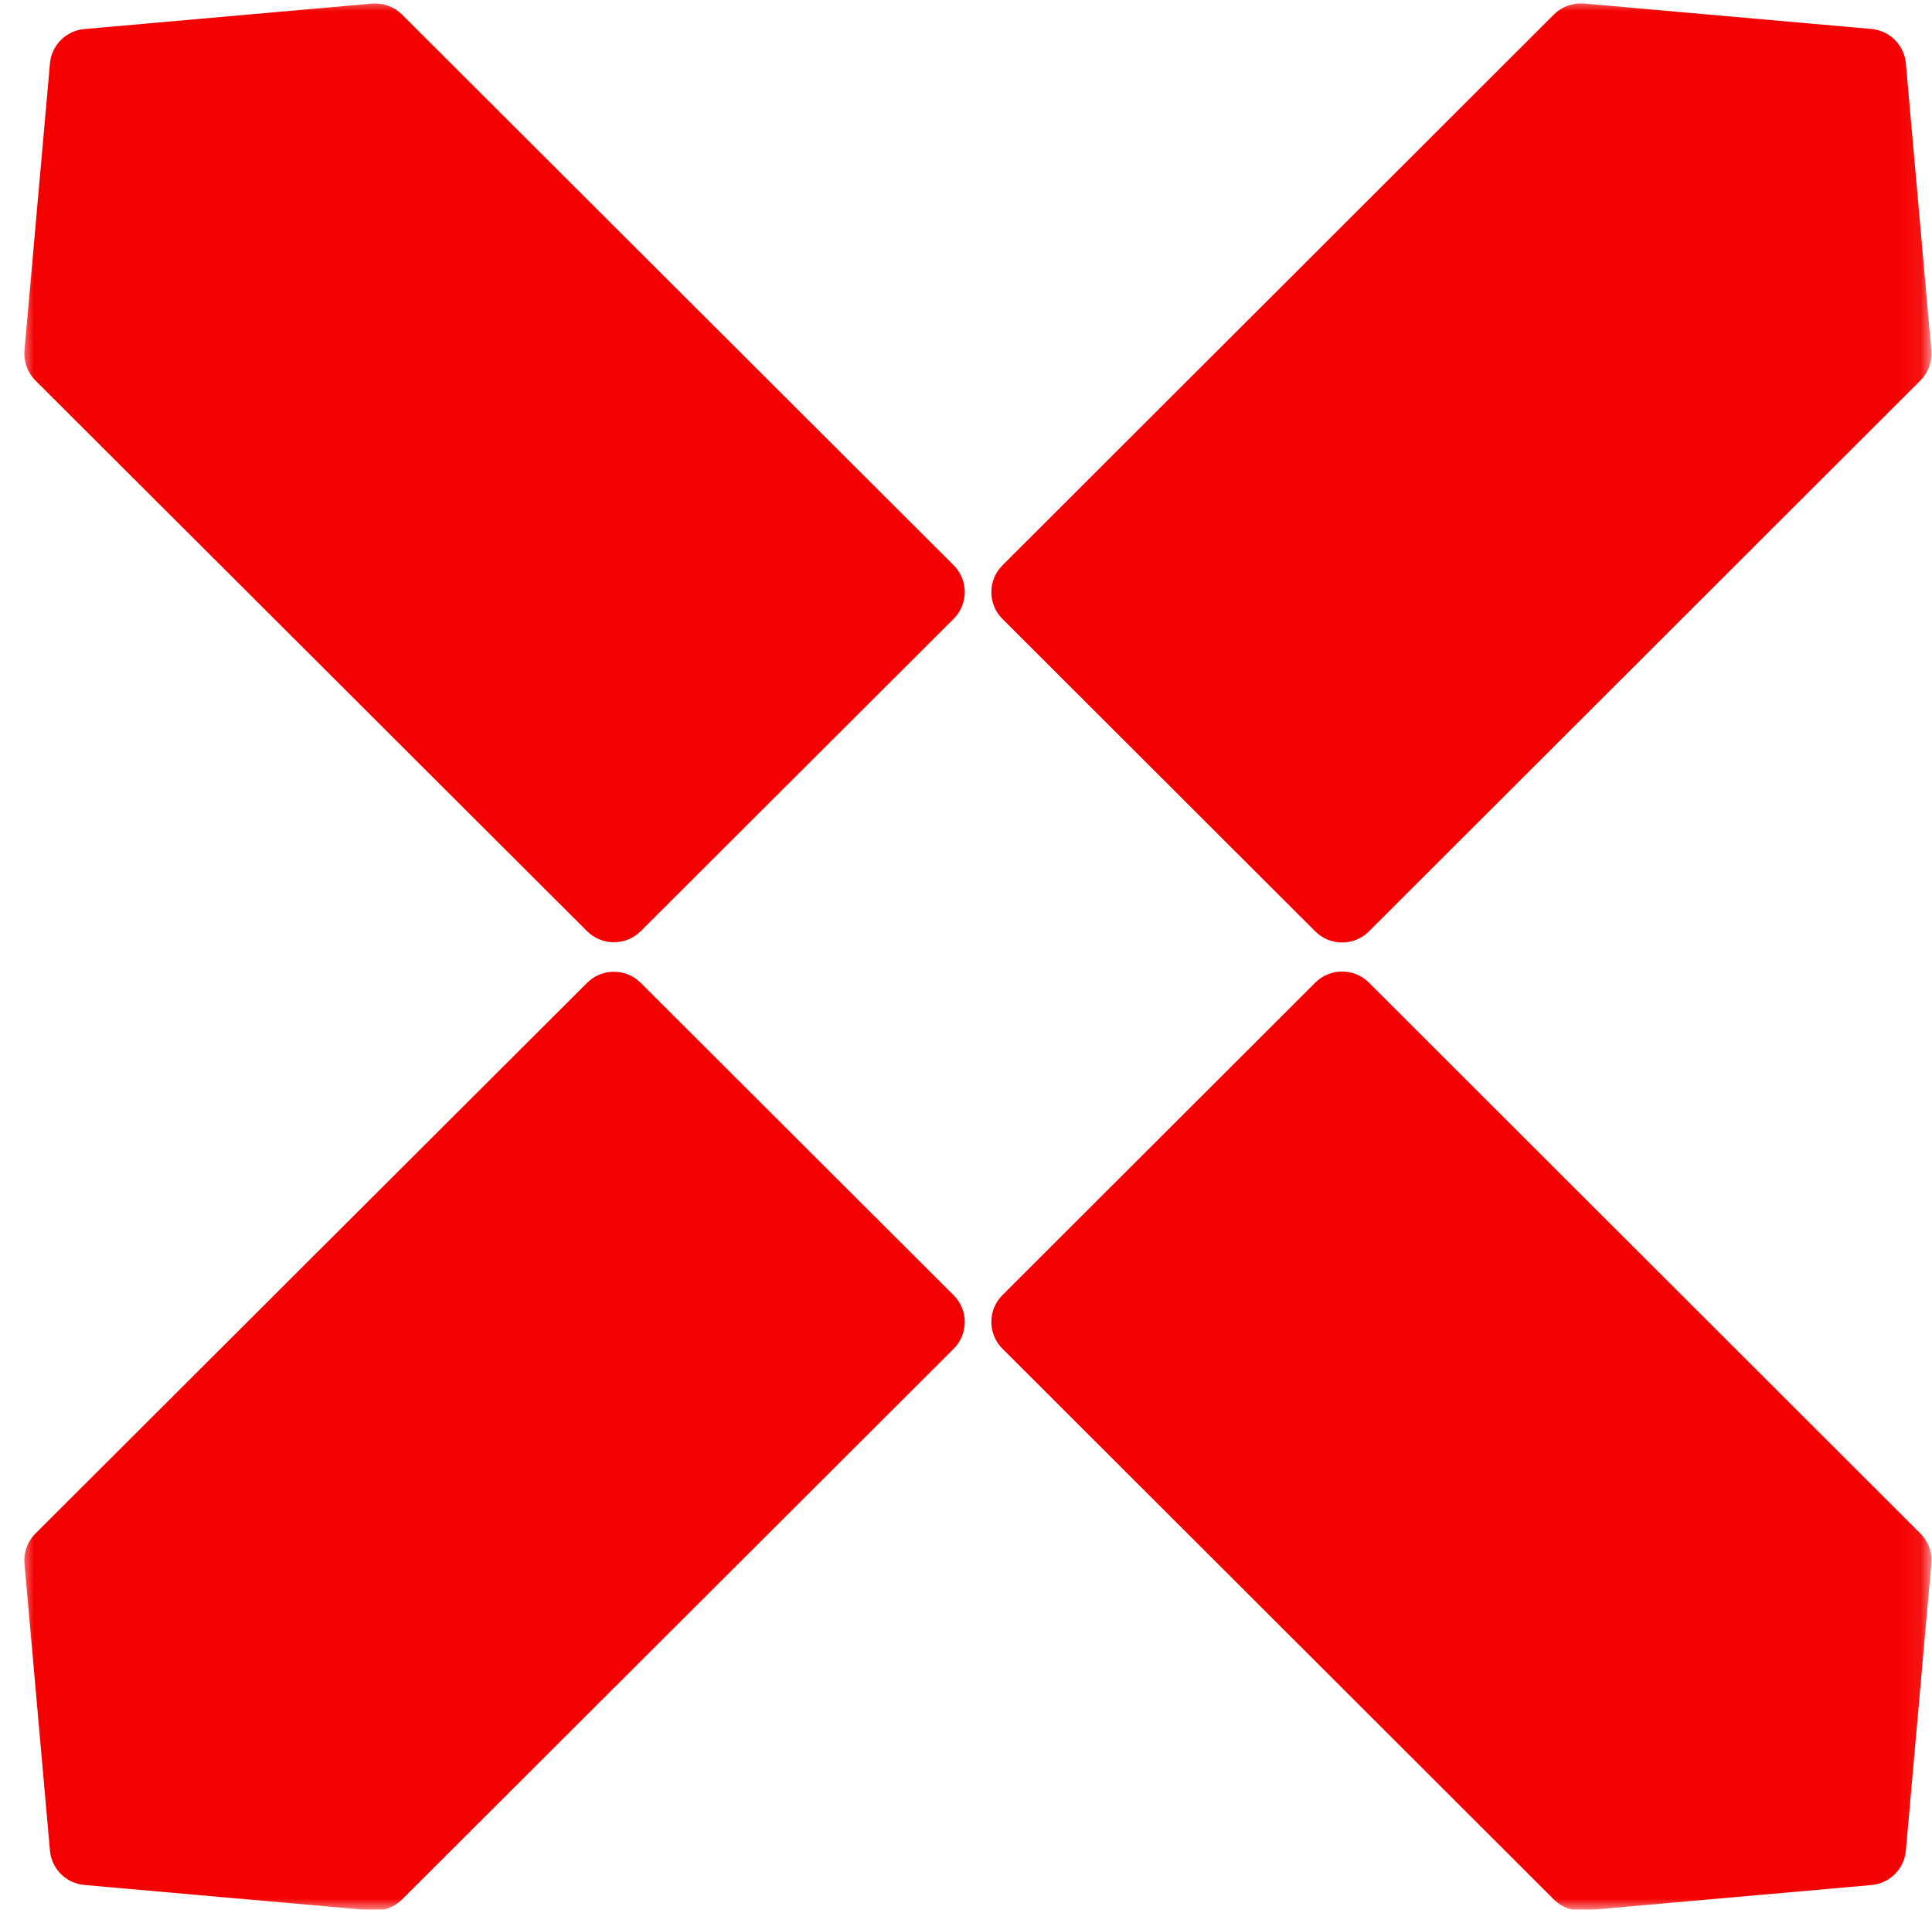 <?xml version="1.0" encoding="UTF-8"?> <svg xmlns="http://www.w3.org/2000/svg" width="85" height="84" viewBox="0 0 85 84" fill="none"><mask id="mask0_7754_5397" style="mask-type:alpha" maskUnits="userSpaceOnUse" x="0" y="0" width="85" height="84"><rect x="0.924" width="84" height="84" fill="#D9D9D9"></rect></mask><g mask="url(#mask0_7754_5397)"><path d="M1.559 16.736C1.21 16.388 1.033 15.903 1.077 15.412L2.198 2.789C2.269 1.986 2.907 1.349 3.712 1.278L16.36 0.159C16.852 0.116 17.337 0.292 17.687 0.64L41.957 24.863C42.608 25.513 42.608 26.567 41.957 27.218L28.189 40.959C27.537 41.609 26.481 41.609 25.829 40.959L1.559 16.736Z" fill="#F50000"></path><path d="M1.559 67.455C1.21 67.803 1.033 68.288 1.077 68.779L2.198 81.402C2.269 82.205 2.907 82.842 3.712 82.913L16.36 84.032C16.852 84.075 17.337 83.899 17.687 83.551L41.957 59.328C42.608 58.678 42.608 57.624 41.957 56.974L28.189 43.232C27.537 42.582 26.481 42.582 25.829 43.232L1.559 67.455Z" fill="#F50000"></path><path d="M84.488 16.738C84.837 16.39 85.014 15.905 84.97 15.414L83.85 2.787C83.778 1.983 83.14 1.346 82.336 1.275L69.692 0.156C69.201 0.113 68.715 0.289 68.366 0.638L44.103 24.868C43.452 25.518 43.452 26.573 44.103 27.223L57.867 40.969C58.518 41.619 59.574 41.619 60.226 40.969L84.488 16.738Z" fill="#F50000"></path><path d="M84.488 67.453C84.837 67.801 85.014 68.286 84.97 68.777L83.85 81.404C83.778 82.208 83.14 82.845 82.336 82.916L69.692 84.035C69.201 84.078 68.715 83.902 68.366 83.553L44.103 59.323C43.452 58.673 43.452 57.618 44.103 56.968L57.867 43.222C58.518 42.572 59.574 42.572 60.226 43.222L84.488 67.453Z" fill="#F50000"></path></g></svg> 